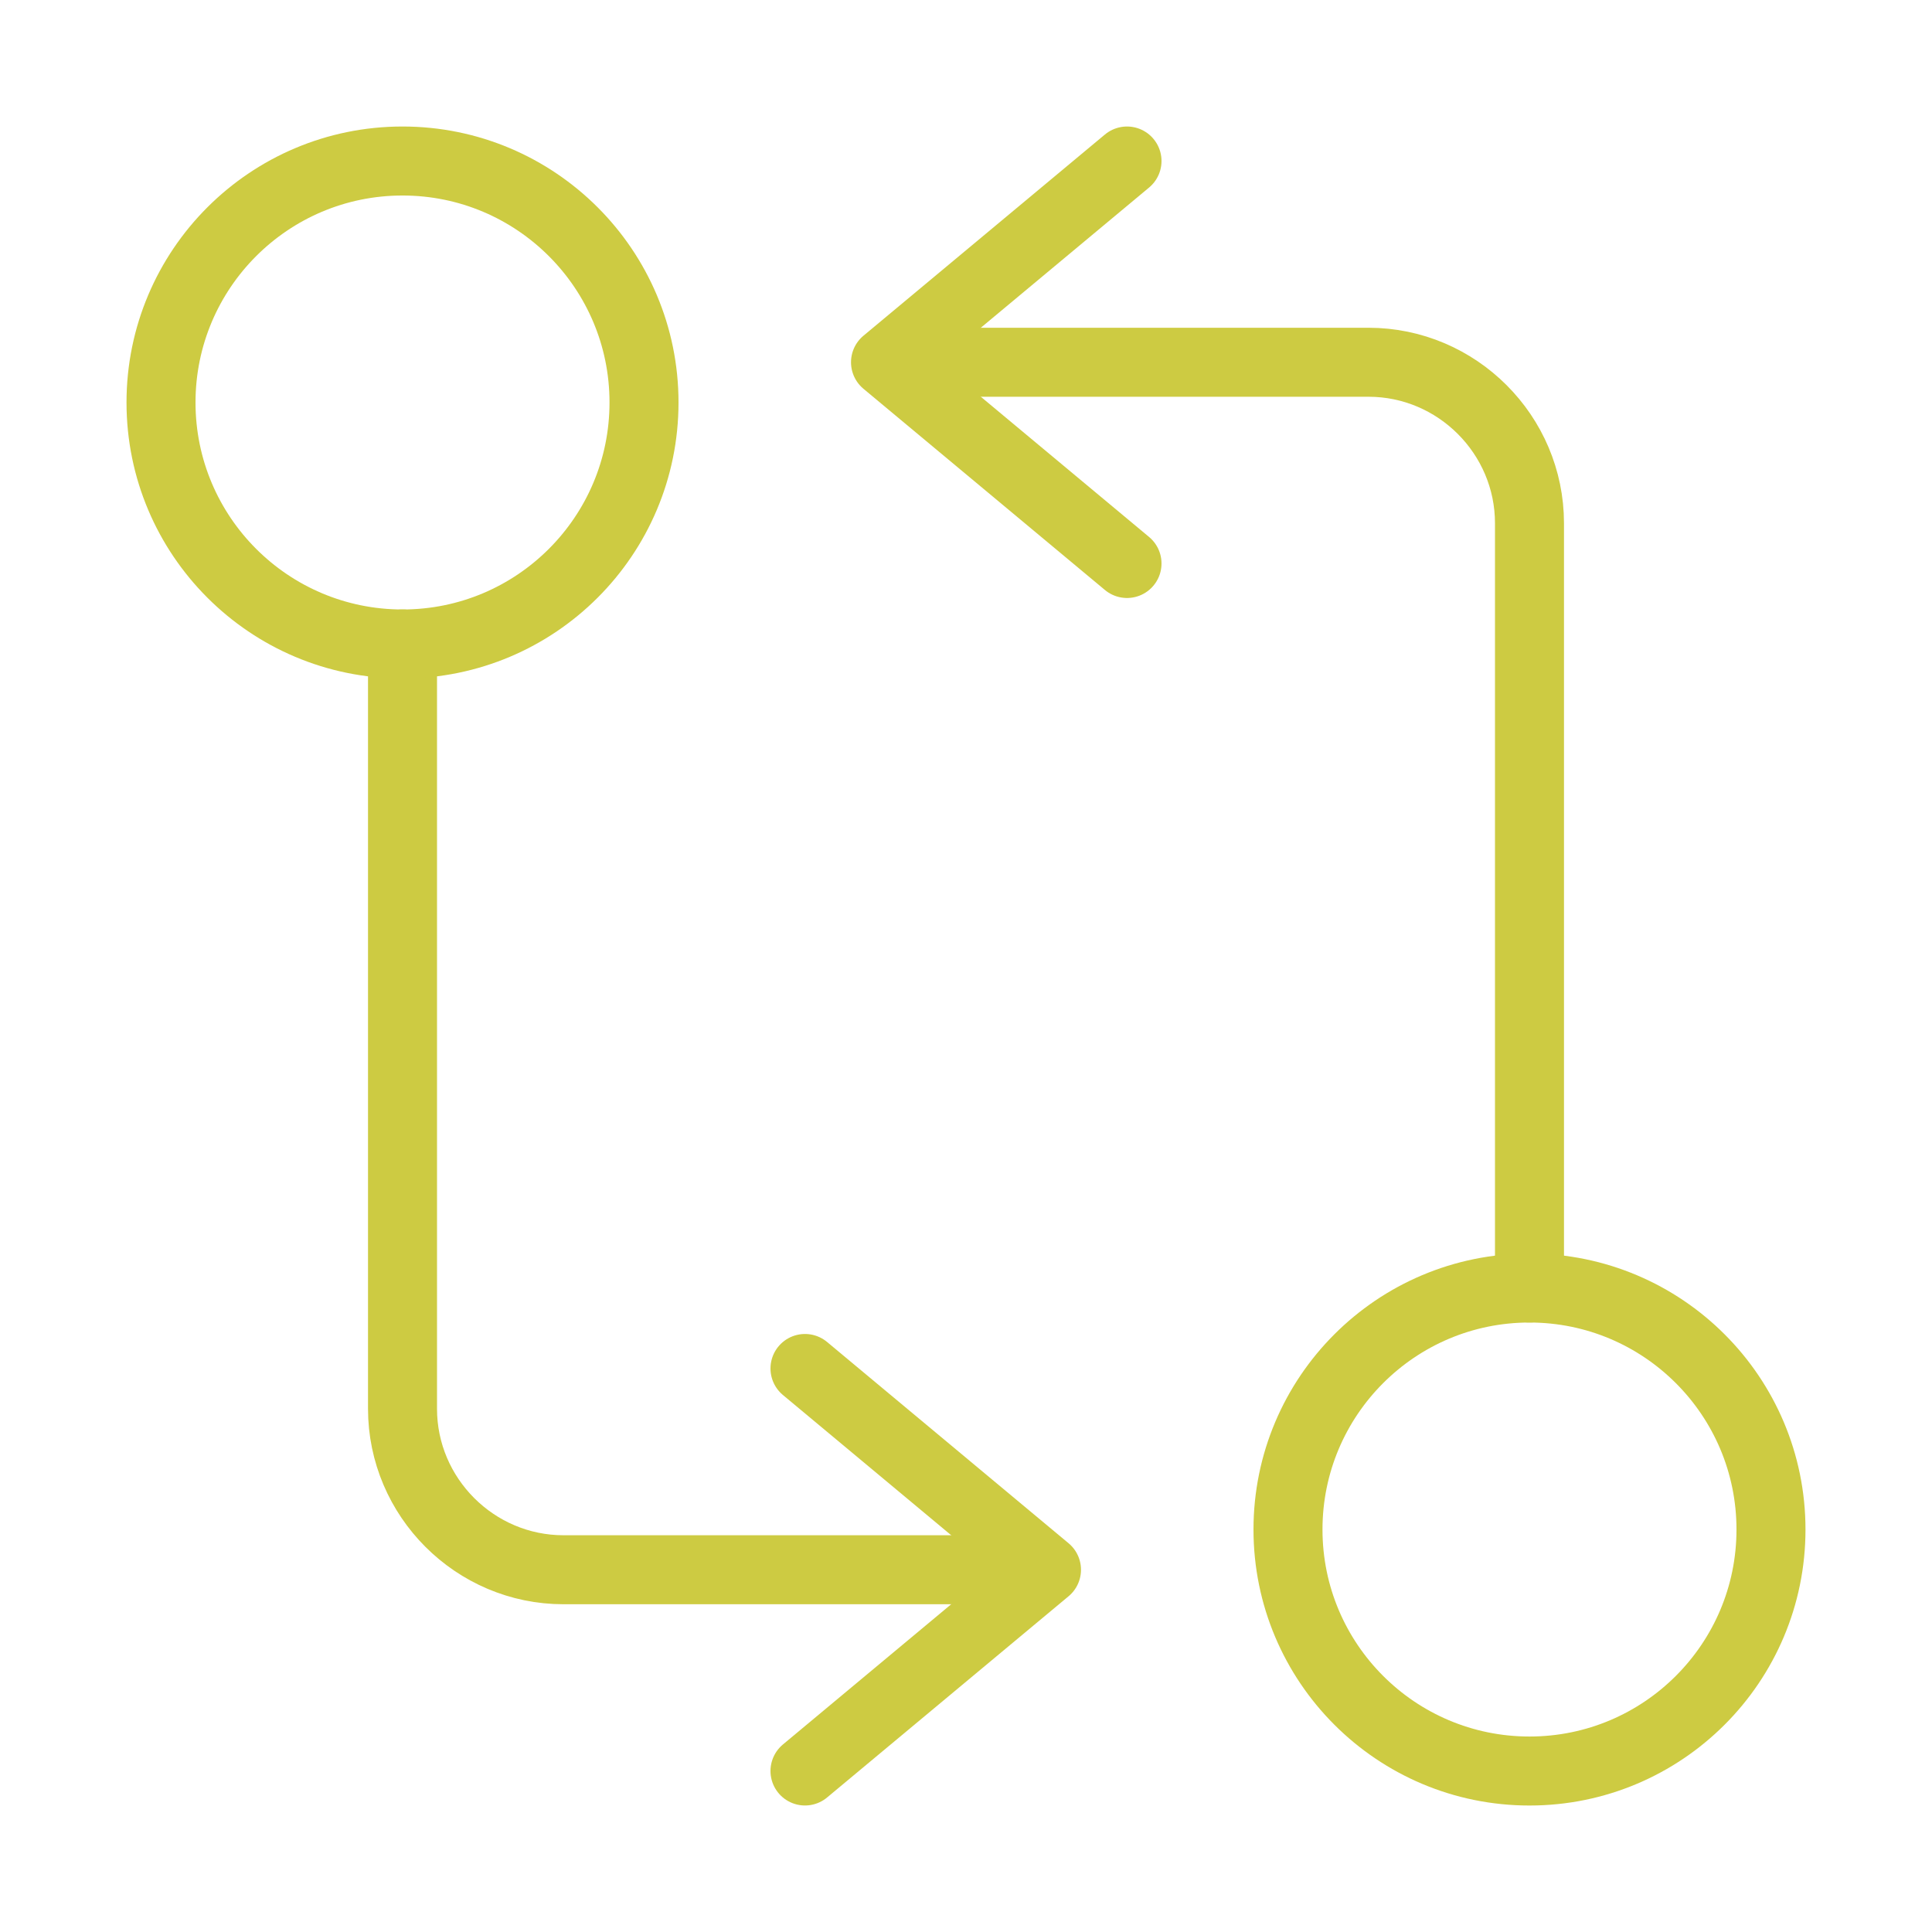 <svg width="56" height="56" viewBox="0 0 56 56" fill="none" xmlns="http://www.w3.org/2000/svg">
<g id="vuesax/linear/programming-arrows">
<g id="programming-arrows">
<path id="Vector" d="M44.333 37.333V15.167C44.333 12.6 42.233 10.5 39.666 10.5H26.833" stroke="#cdcb42" stroke-width="2" stroke-linecap="round" stroke-linejoin="round"/>
<path id="Vector_2" d="M32.667 4.667L25.667 10.5L32.667 16.333" stroke="#cdcb42" stroke-width="2" stroke-linecap="round" stroke-linejoin="round"/>
<path id="Vector_3" d="M44.333 51.334C48.199 51.334 51.333 48.2 51.333 44.334C51.333 40.468 48.199 37.334 44.333 37.334C40.467 37.334 37.333 40.468 37.333 44.334C37.333 48.2 40.467 51.334 44.333 51.334Z" stroke="#cdcb42" stroke-width="2" stroke-linecap="round" stroke-linejoin="round"/>
<path id="Vector_4" d="M11.667 18.666V40.833C11.667 43.4 13.767 45.5 16.334 45.5H29.167" stroke="#cdcb42" stroke-width="2" stroke-linecap="round" stroke-linejoin="round"/>
<path id="Vector_5" d="M23.333 51.333L30.333 45.5L23.333 39.666" stroke="#cdcb42" stroke-width="2" stroke-linecap="round" stroke-linejoin="round"/>
<path id="Vector_6" d="M11.667 18.666C15.533 18.666 18.667 15.533 18.667 11.666C18.667 7.801 15.533 4.667 11.667 4.667C7.801 4.667 4.667 7.801 4.667 11.666C4.667 15.533 7.801 18.666 11.667 18.666Z" stroke="#cdcb42" stroke-width="2" stroke-linecap="round" stroke-linejoin="round"/>
</g>
</g>
</svg>
